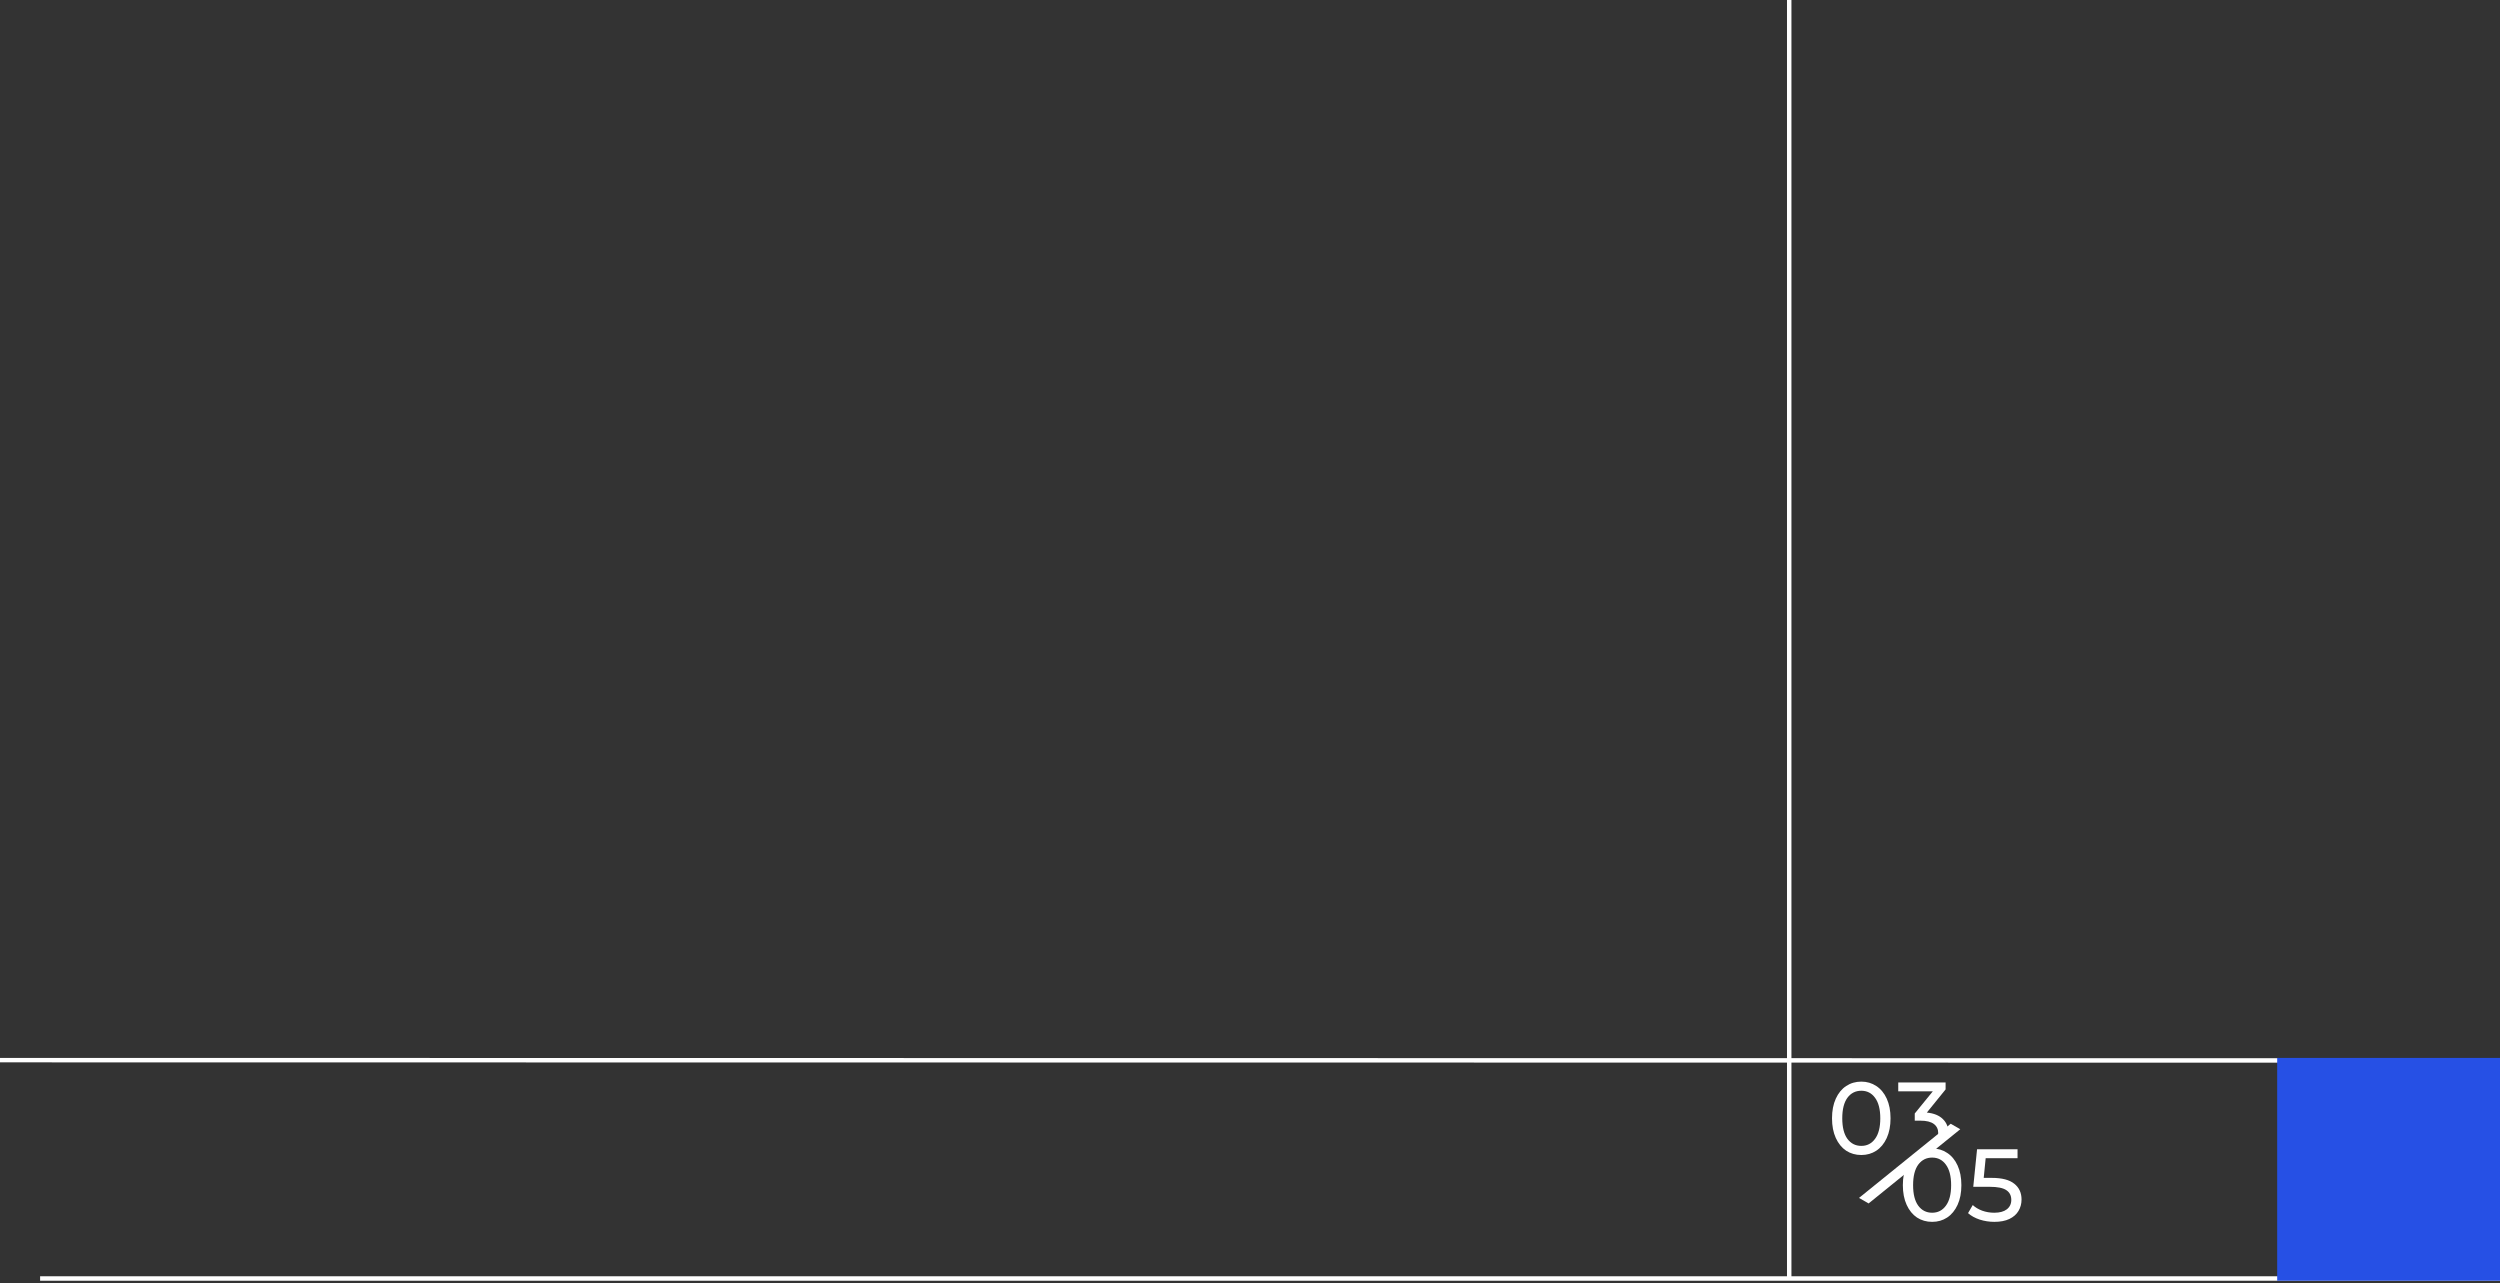 <?xml version="1.0" encoding="UTF-8"?> <svg xmlns="http://www.w3.org/2000/svg" width="561" height="288" viewBox="0 0 561 288" fill="none"><rect x="0" y="0" width="561" height="288" fill="#333333" stroke="none"/> <path d="M561 286.894L401.5 286.895M9 286.894L401.5 286.895M4.28372e-06 237.894L561 237.973M401.5 286.895L401.5 0" stroke="white"></path> <rect x="561" y="287.395" width="50" height="50" transform="rotate(-180 561 287.395)" fill="#2650E5"></rect> <path d="M433.578 274.184C432.305 274.184 431.171 273.862 430.174 273.218C429.193 272.559 428.418 271.608 427.851 270.366C427.284 269.124 427 267.652 427 265.95C427 264.248 427.284 262.776 427.851 261.534C428.418 260.292 429.193 259.349 430.174 258.705C431.171 258.046 432.305 257.716 433.578 257.716C434.835 257.716 435.955 258.046 436.936 258.705C437.933 259.349 438.715 260.292 439.282 261.534C439.849 262.776 440.133 264.248 440.133 265.95C440.133 267.652 439.849 269.124 439.282 270.366C438.715 271.608 437.933 272.559 436.936 273.218C435.955 273.862 434.835 274.184 433.578 274.184ZM433.578 272.137C434.866 272.137 435.893 271.608 436.66 270.55C437.442 269.492 437.833 267.959 437.833 265.95C437.833 263.941 437.442 262.408 436.66 261.35C435.893 260.292 434.866 259.763 433.578 259.763C432.275 259.763 431.232 260.292 430.45 261.35C429.683 262.408 429.3 263.941 429.3 265.95C429.3 267.959 429.683 269.492 430.45 270.55C431.232 271.608 432.275 272.137 433.578 272.137ZM446.941 264.317C449.241 264.317 450.927 264.754 452.001 265.628C453.089 266.487 453.634 267.667 453.634 269.17C453.634 270.121 453.404 270.979 452.944 271.746C452.499 272.497 451.817 273.095 450.897 273.54C449.992 273.969 448.873 274.184 447.539 274.184C446.404 274.184 445.308 274.015 444.25 273.678C443.192 273.325 442.318 272.842 441.628 272.229L442.686 270.412C443.238 270.933 443.943 271.355 444.802 271.677C445.66 271.984 446.565 272.137 447.516 272.137C448.727 272.137 449.662 271.884 450.322 271.378C450.996 270.857 451.334 270.151 451.334 269.262C451.334 268.296 450.966 267.568 450.23 267.077C449.494 266.571 448.236 266.318 446.458 266.318H442.801L443.652 257.9L452.737 257.9V259.901L445.584 259.901L445.147 264.317H446.941Z" fill="white"></path> <path d="M417.682 259.184C416.409 259.184 415.275 258.862 414.278 258.218C413.297 257.559 412.522 256.608 411.955 255.366C411.388 254.124 411.104 252.652 411.104 250.95C411.104 249.248 411.388 247.776 411.955 246.534C412.522 245.292 413.297 244.349 414.278 243.705C415.275 243.046 416.409 242.716 417.682 242.716C418.939 242.716 420.059 243.046 421.04 243.705C422.037 244.349 422.819 245.292 423.386 246.534C423.953 247.776 424.237 249.248 424.237 250.95C424.237 252.652 423.953 254.124 423.386 255.366C422.819 256.608 422.037 257.559 421.04 258.218C420.059 258.862 418.939 259.184 417.682 259.184ZM417.682 257.137C418.97 257.137 419.997 256.608 420.764 255.55C421.546 254.492 421.937 252.959 421.937 250.95C421.937 248.941 421.546 247.408 420.764 246.35C419.997 245.292 418.97 244.763 417.682 244.763C416.379 244.763 415.336 245.292 414.554 246.35C413.787 247.408 413.404 248.941 413.404 250.95C413.404 252.959 413.787 254.492 414.554 255.55C415.336 256.608 416.379 257.137 417.682 257.137Z" fill="white"></path> <path d="M432.384 249.662C433.964 249.815 435.167 250.306 435.995 251.134C436.823 251.947 437.237 252.989 437.237 254.262C437.237 255.182 436.455 255.627 435.995 256.378C434.948 255.987 433.92 257.773 433 258.218C432.095 258.647 432.461 259.184 431.142 259.184C429.992 259.184 430.728 260.337 429.67 260C428.612 259.647 427.675 263.113 427 262.5L427.83 261.5C428.382 262.021 429.141 258.678 430 259C430.859 259.307 431.418 257.137 432.384 257.137C433.58 257.137 433.266 256.884 433.925 256.378C434.6 255.872 434.937 255.174 434.937 254.285C434.937 253.396 434.608 252.706 433.948 252.215C433.289 251.724 432.292 251.479 430.958 251.479H429.67V249.869L433.718 244.901H425.967V242.9H436.593V244.464L432.384 249.662Z" fill="white"></path> <path d="M419.314 270.055L417.163 268.813L437.742 252.169L439.88 253.404L419.314 270.055Z" fill="white"></path> </svg> 